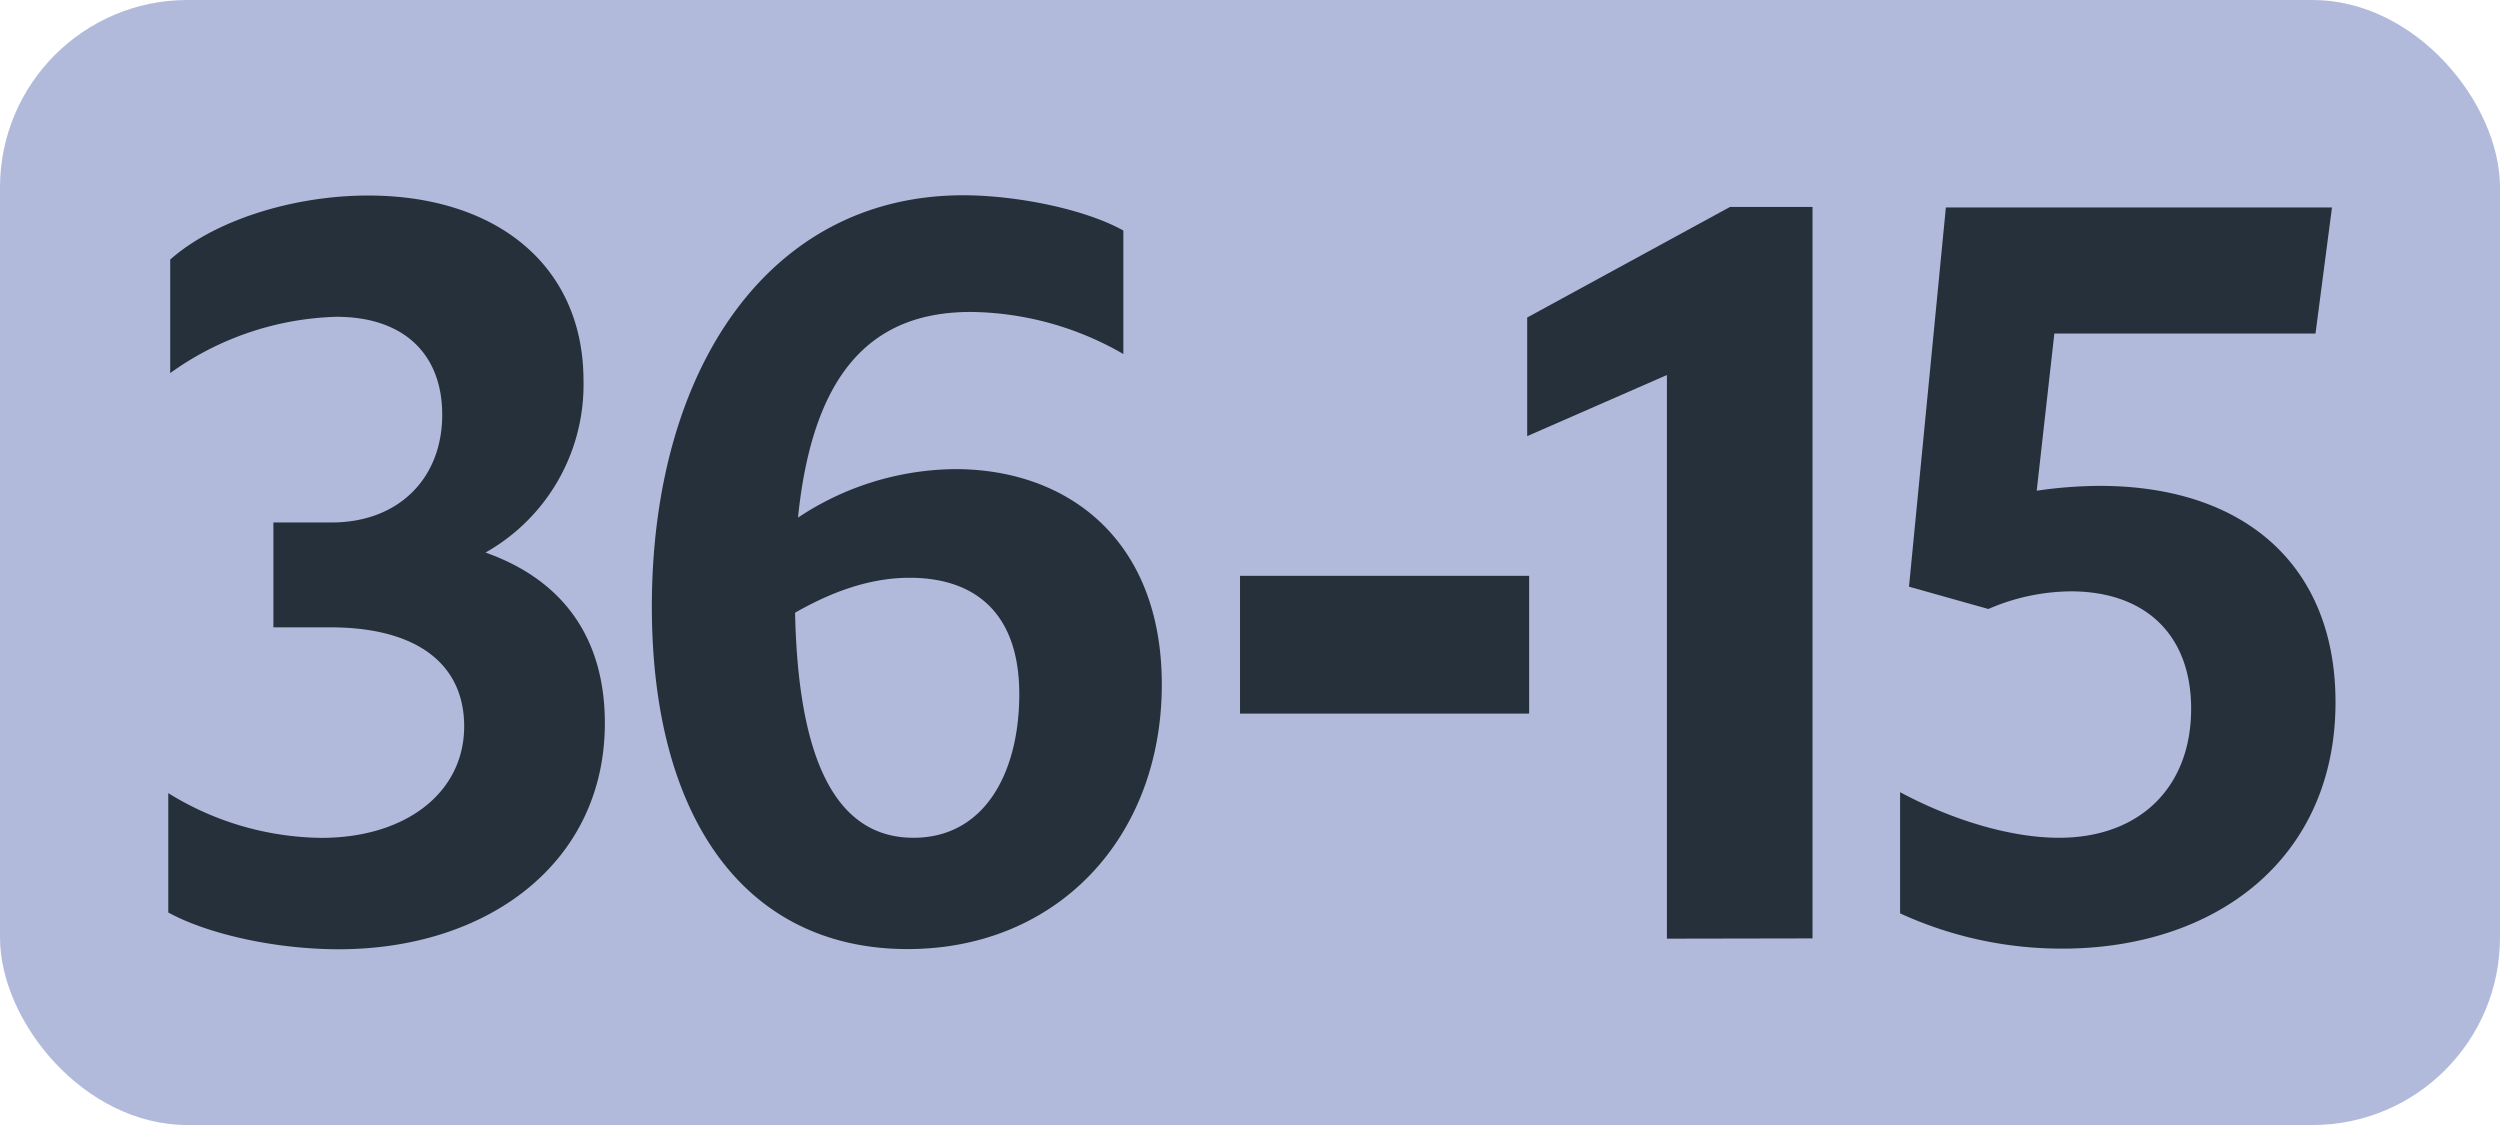 <svg id="Calque_1" data-name="Calque 1" xmlns="http://www.w3.org/2000/svg" viewBox="0 0 283.46 127.56"><defs><style>.cls-1{fill:#b1badb;}.cls-2{fill:#25303b;}.cls-3{fill:none;stroke:#1d1d1b;stroke-miterlimit:10;stroke-width:0.1px;stroke-dasharray:1.2;}</style></defs><rect class="cls-1" width="283.46" height="127.56" rx="21.26"/><path class="cls-2" d="M19.08,103.46V89.93A33.6,33.6,0,0,0,36.46,95c9.46,0,16.17-5.06,16.17-12.65,0-7-5.28-11.22-15.18-11.22H31V59.24h6.6c7.59,0,12.54-5,12.54-12.21,0-6.93-4.4-11.11-12-11.11A33.87,33.87,0,0,0,19.3,42.3V29.43c4.95-4.4,13.86-7.26,22.44-7.26,14.52,0,24.42,7.92,24.42,21A21.84,21.84,0,0,1,55.05,62.65C63.74,65.73,68.58,72.22,68.58,82c0,15.84-13.31,25.63-30.14,25.63C31.18,107.64,23.48,105.88,19.08,103.46Z"/><path class="cls-2" d="M110.06,35.37c-11.44,0-17.93,7.15-19.58,23.32a32.61,32.61,0,0,1,17.82-5.5c12.76,0,23.43,8,23.43,24.42,0,17.38-11.88,30-28.82,30-18.26,0-29-14.63-29-38.83,0-26.84,13.2-46.64,35.31-46.64,5.94,0,13.75,1.54,18.15,4v14A35.24,35.24,0,0,0,110.06,35.37ZM90.15,69.47c.33,16,4.29,25.52,13.42,25.52,8.14,0,12-7.48,12-16.28,0-9.46-5.28-13.2-12.43-13.2C98.4,65.51,94,67.27,90.15,69.47Z"/><path class="cls-2" d="M140.6,65.29h32.78V80.91H140.6Z"/><path class="cls-2" d="M189,106.43V42.52l-15.84,6.93V36l23-12.54h9.35V106.4Z"/><path class="cls-2" d="M248.44,80.36c0-8.47-5.28-13.31-13.64-13.31a23.89,23.89,0,0,0-9.35,2l-9-2.53,4.18-43h43.78l-1.87,14.3H232.93l-2,17.82a50.4,50.4,0,0,1,7.15-.55c16.39,0,26.73,9,26.73,24.53,0,17.71-13.53,27.94-31,27.94a43.94,43.94,0,0,1-18.37-4V89.82c6.16,3.3,12.76,5.17,18,5.17C242.61,95,248.44,89.27,248.44,80.36Z"/><path class="cls-3" d="M51.1,36.85"/><path class="cls-3" d="M51.1,0"/><path class="cls-3" d="M51.1,36.85"/><path class="cls-3" d="M51.1,0"/></svg>